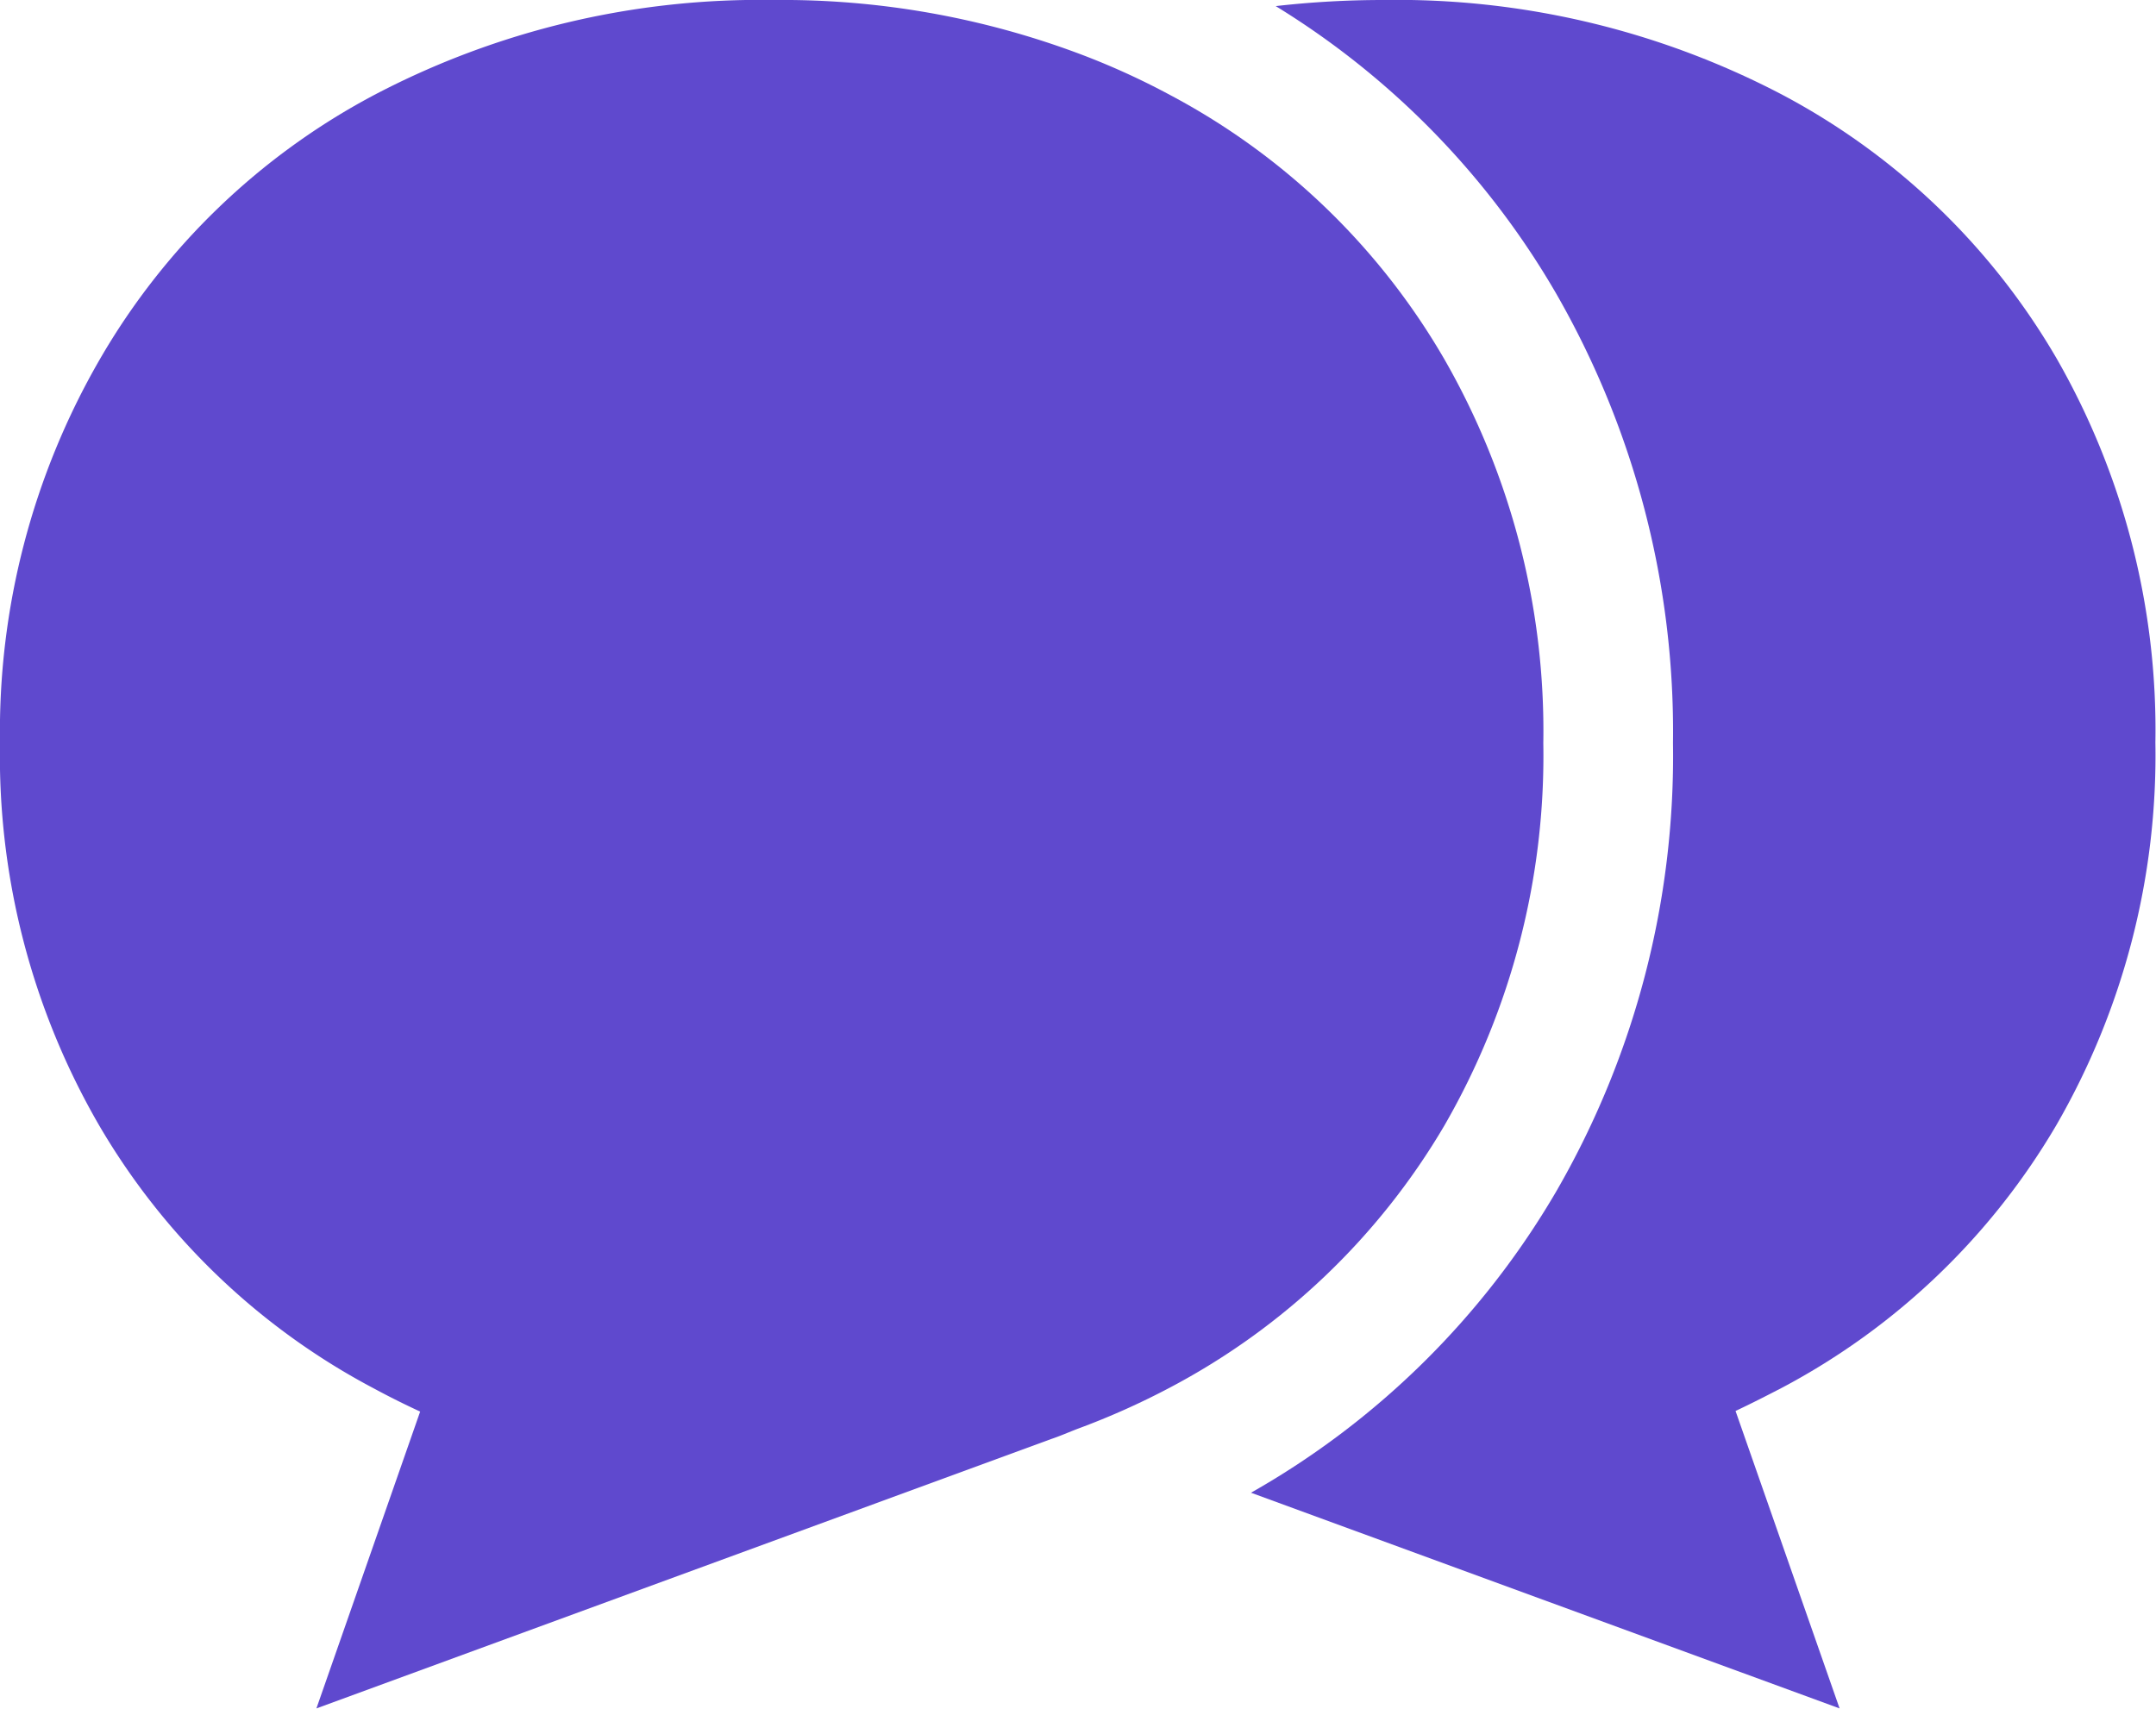 <svg xmlns="http://www.w3.org/2000/svg" viewBox="0 0 70.66 56.02"><defs><style>.cls-1{fill:#5f49ce}</style></defs><g id="Capa_2" data-name="Capa 2"><g id="Capa_1-2" data-name="Capa 1"><path class="cls-1" d="M67.42 11.78a22.67 22.67 0 00-9-8.67A27.2 27.2 0 0045.33 0a31.13 31.13 0 00-3.52.2A26.83 26.83 0 0151 9.62a28.82 28.82 0 013.83 14.74A28.51 28.51 0 0151 39.06a27 27 0 01-10 9.87L60.29 56l-3.41-9.75c.51-.24 1-.49 1.52-.76a22.76 22.76 0 009-8.62 24.24 24.24 0 003.24-12.53 24.48 24.48 0 00-3.22-12.56z"/><path class="cls-1" d="M47.34 36.89a24.24 24.24 0 003.24-12.53 24.48 24.48 0 00-3.24-12.58 22.64 22.64 0 00-9-8.67 24.3 24.3 0 00-3-1.36 27.78 27.78 0 00-10-1.75 27.17 27.17 0 00-13.07 3.11 22.61 22.61 0 00-9 8.67A24.39 24.39 0 000 24.36a24.15 24.15 0 003.25 12.53 22.69 22.69 0 009 8.62c.5.27 1 .52 1.52.76L10.37 56l24.08-8.83c.3-.1.59-.23.88-.34a24.88 24.88 0 003-1.34 22.72 22.72 0 009.01-8.6z"/></g></g></svg>
